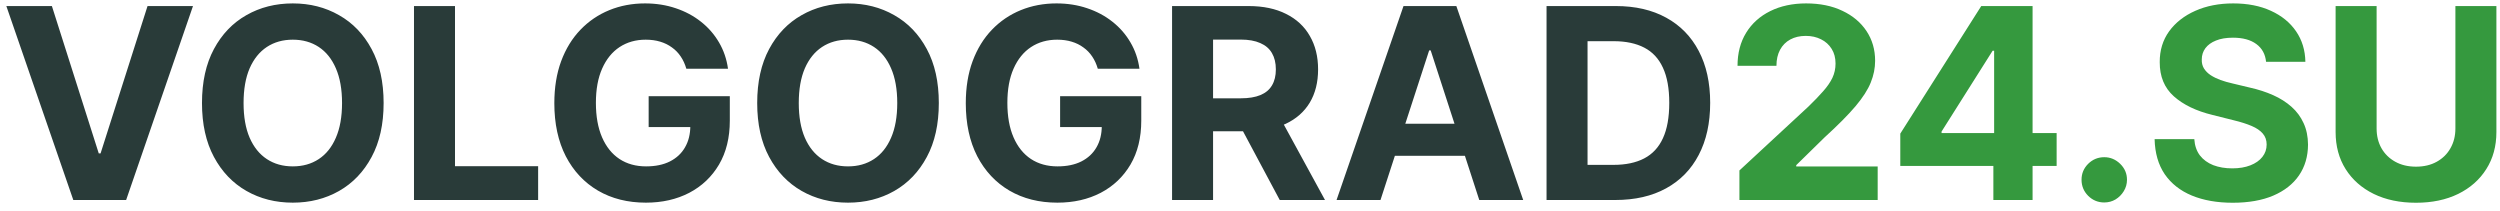 <svg width="225" height="19" viewBox="0 0 225 19" fill="none" xmlns="http://www.w3.org/2000/svg">
<path d="M4.67 0.545L8.889 13.807H9.051L13.278 0.545H17.369L11.352 18H6.597L0.571 0.545H4.67ZM34.526 9.273C34.526 11.176 34.165 12.796 33.443 14.131C32.727 15.466 31.75 16.486 30.511 17.19C29.278 17.889 27.892 18.239 26.352 18.239C24.801 18.239 23.409 17.886 22.176 17.182C20.943 16.477 19.969 15.457 19.253 14.122C18.537 12.787 18.179 11.171 18.179 9.273C18.179 7.369 18.537 5.75 19.253 4.415C19.969 3.08 20.943 2.062 22.176 1.364C23.409 0.659 24.801 0.307 26.352 0.307C27.892 0.307 29.278 0.659 30.511 1.364C31.75 2.062 32.727 3.08 33.443 4.415C34.165 5.75 34.526 7.369 34.526 9.273ZM30.784 9.273C30.784 8.04 30.599 7 30.23 6.153C29.866 5.307 29.352 4.665 28.688 4.227C28.023 3.79 27.244 3.571 26.352 3.571C25.46 3.571 24.682 3.79 24.017 4.227C23.352 4.665 22.835 5.307 22.466 6.153C22.102 7 21.921 8.04 21.921 9.273C21.921 10.506 22.102 11.546 22.466 12.392C22.835 13.239 23.352 13.881 24.017 14.318C24.682 14.756 25.46 14.974 26.352 14.974C27.244 14.974 28.023 14.756 28.688 14.318C29.352 13.881 29.866 13.239 30.23 12.392C30.599 11.546 30.784 10.506 30.784 9.273ZM37.259 18V0.545H40.95V14.957H48.432V18H37.259ZM61.771 6.188C61.651 5.773 61.484 5.406 61.268 5.088C61.052 4.764 60.788 4.491 60.475 4.27C60.168 4.043 59.816 3.869 59.418 3.75C59.026 3.631 58.592 3.571 58.114 3.571C57.222 3.571 56.438 3.793 55.762 4.236C55.092 4.679 54.569 5.324 54.194 6.17C53.819 7.011 53.631 8.04 53.631 9.256C53.631 10.472 53.816 11.506 54.185 12.358C54.555 13.21 55.077 13.861 55.754 14.31C56.43 14.753 57.228 14.974 58.148 14.974C58.984 14.974 59.697 14.827 60.288 14.531C60.884 14.23 61.339 13.807 61.651 13.261C61.969 12.716 62.129 12.071 62.129 11.327L62.879 11.438H58.379V8.659H65.683V10.858C65.683 12.392 65.359 13.71 64.711 14.812C64.063 15.909 63.171 16.756 62.035 17.352C60.898 17.943 59.597 18.239 58.131 18.239C56.495 18.239 55.057 17.878 53.819 17.156C52.58 16.429 51.614 15.398 50.921 14.062C50.234 12.722 49.89 11.131 49.89 9.29C49.89 7.875 50.094 6.614 50.504 5.506C50.918 4.392 51.498 3.449 52.242 2.676C52.986 1.903 53.853 1.315 54.842 0.912C55.83 0.509 56.901 0.307 58.055 0.307C59.043 0.307 59.964 0.452 60.816 0.741C61.668 1.026 62.424 1.429 63.083 1.952C63.748 2.474 64.29 3.097 64.711 3.818C65.131 4.534 65.401 5.324 65.521 6.188H61.771ZM84.494 9.273C84.494 11.176 84.133 12.796 83.412 14.131C82.696 15.466 81.719 16.486 80.48 17.19C79.247 17.889 77.861 18.239 76.321 18.239C74.77 18.239 73.378 17.886 72.145 17.182C70.912 16.477 69.938 15.457 69.222 14.122C68.506 12.787 68.148 11.171 68.148 9.273C68.148 7.369 68.506 5.75 69.222 4.415C69.938 3.08 70.912 2.062 72.145 1.364C73.378 0.659 74.77 0.307 76.321 0.307C77.861 0.307 79.247 0.659 80.48 1.364C81.719 2.062 82.696 3.08 83.412 4.415C84.133 5.75 84.494 7.369 84.494 9.273ZM80.753 9.273C80.753 8.04 80.568 7 80.199 6.153C79.835 5.307 79.321 4.665 78.656 4.227C77.992 3.79 77.213 3.571 76.321 3.571C75.429 3.571 74.651 3.79 73.986 4.227C73.321 4.665 72.804 5.307 72.435 6.153C72.071 7 71.889 8.04 71.889 9.273C71.889 10.506 72.071 11.546 72.435 12.392C72.804 13.239 73.321 13.881 73.986 14.318C74.651 14.756 75.429 14.974 76.321 14.974C77.213 14.974 77.992 14.756 78.656 14.318C79.321 13.881 79.835 13.239 80.199 12.392C80.568 11.546 80.753 10.506 80.753 9.273ZM98.802 6.188C98.683 5.773 98.515 5.406 98.299 5.088C98.083 4.764 97.819 4.491 97.506 4.27C97.2 4.043 96.847 3.869 96.45 3.75C96.058 3.631 95.623 3.571 95.146 3.571C94.254 3.571 93.469 3.793 92.793 4.236C92.123 4.679 91.6 5.324 91.225 6.17C90.85 7.011 90.663 8.04 90.663 9.256C90.663 10.472 90.847 11.506 91.217 12.358C91.586 13.21 92.109 13.861 92.785 14.31C93.461 14.753 94.259 14.974 95.18 14.974C96.015 14.974 96.728 14.827 97.319 14.531C97.915 14.23 98.37 13.807 98.683 13.261C99.001 12.716 99.16 12.071 99.16 11.327L99.91 11.438H95.41V8.659H102.714V10.858C102.714 12.392 102.39 13.71 101.742 14.812C101.094 15.909 100.202 16.756 99.066 17.352C97.93 17.943 96.629 18.239 95.163 18.239C93.526 18.239 92.089 17.878 90.85 17.156C89.612 16.429 88.646 15.398 87.952 14.062C87.265 12.722 86.921 11.131 86.921 9.29C86.921 7.875 87.126 6.614 87.535 5.506C87.95 4.392 88.529 3.449 89.273 2.676C90.018 1.903 90.884 1.315 91.873 0.912C92.862 0.509 93.933 0.307 95.086 0.307C96.075 0.307 96.995 0.452 97.847 0.741C98.7 1.026 99.455 1.429 100.114 1.952C100.779 2.474 101.322 3.097 101.742 3.818C102.163 4.534 102.433 5.324 102.552 6.188H98.802ZM105.486 18V0.545H112.372C113.69 0.545 114.815 0.781 115.747 1.253C116.685 1.719 117.398 2.381 117.886 3.239C118.381 4.091 118.628 5.094 118.628 6.247C118.628 7.406 118.378 8.403 117.878 9.239C117.378 10.068 116.653 10.704 115.705 11.148C114.761 11.591 113.619 11.812 112.278 11.812H107.668V8.847H111.682C112.386 8.847 112.972 8.75 113.438 8.557C113.903 8.364 114.25 8.074 114.477 7.688C114.71 7.301 114.827 6.821 114.827 6.247C114.827 5.668 114.71 5.179 114.477 4.781C114.25 4.384 113.901 4.082 113.429 3.878C112.963 3.668 112.375 3.562 111.665 3.562H109.176V18H105.486ZM114.912 10.057L119.25 18H115.176L110.932 10.057H114.912ZM124.244 18H120.29L126.315 0.545H131.071L137.088 18H133.134L128.761 4.534H128.625L124.244 18ZM123.997 11.139H133.338V14.02H123.997V11.139ZM145.376 18H139.189V0.545H145.428C147.183 0.545 148.695 0.895 149.962 1.594C151.229 2.287 152.203 3.284 152.885 4.585C153.572 5.886 153.916 7.443 153.916 9.256C153.916 11.074 153.572 12.636 152.885 13.943C152.203 15.25 151.223 16.253 149.945 16.952C148.672 17.651 147.149 18 145.376 18ZM142.879 14.838H145.223C146.314 14.838 147.232 14.645 147.976 14.258C148.726 13.867 149.288 13.261 149.663 12.443C150.044 11.619 150.234 10.557 150.234 9.256C150.234 7.966 150.044 6.912 149.663 6.094C149.288 5.276 148.729 4.673 147.984 4.287C147.24 3.901 146.322 3.707 145.232 3.707H142.879V14.838Z" fill="#293B39"/>
<path d="M156.548 18V15.341L162.761 9.588C163.289 9.077 163.732 8.616 164.09 8.207C164.454 7.798 164.729 7.398 164.917 7.006C165.104 6.608 165.198 6.179 165.198 5.719C165.198 5.207 165.082 4.767 164.849 4.398C164.616 4.023 164.298 3.736 163.894 3.537C163.491 3.332 163.033 3.23 162.522 3.23C161.988 3.23 161.522 3.338 161.124 3.554C160.727 3.77 160.42 4.08 160.204 4.483C159.988 4.886 159.88 5.366 159.88 5.923H156.377C156.377 4.781 156.636 3.79 157.153 2.949C157.67 2.108 158.394 1.457 159.326 0.997C160.258 0.537 161.332 0.307 162.548 0.307C163.798 0.307 164.886 0.528 165.812 0.972C166.744 1.409 167.468 2.017 167.985 2.795C168.502 3.574 168.761 4.466 168.761 5.472C168.761 6.131 168.63 6.781 168.369 7.423C168.113 8.065 167.656 8.778 166.996 9.562C166.337 10.341 165.408 11.276 164.21 12.367L161.661 14.864V14.983H168.991V18H156.548ZM171.026 14.932V12.026L178.312 0.545H180.818V4.568H179.335L174.741 11.838V11.974H185.097V14.932H171.026ZM179.403 18V14.046L179.472 12.758V0.545H182.932V18H179.403ZM189.384 18.222C188.821 18.222 188.338 18.023 187.935 17.625C187.537 17.222 187.338 16.739 187.338 16.176C187.338 15.619 187.537 15.142 187.935 14.744C188.338 14.347 188.821 14.148 189.384 14.148C189.929 14.148 190.406 14.347 190.815 14.744C191.224 15.142 191.429 15.619 191.429 16.176C191.429 16.551 191.332 16.895 191.139 17.207C190.952 17.514 190.705 17.761 190.398 17.949C190.091 18.131 189.753 18.222 189.384 18.222ZM203.947 5.565C203.879 4.878 203.586 4.344 203.069 3.963C202.552 3.582 201.85 3.392 200.964 3.392C200.362 3.392 199.853 3.477 199.438 3.648C199.023 3.812 198.705 4.043 198.484 4.338C198.268 4.634 198.16 4.969 198.16 5.344C198.148 5.656 198.214 5.929 198.356 6.162C198.504 6.395 198.705 6.597 198.961 6.767C199.217 6.932 199.512 7.077 199.847 7.202C200.183 7.321 200.54 7.423 200.921 7.509L202.489 7.884C203.251 8.054 203.95 8.281 204.586 8.565C205.222 8.849 205.773 9.199 206.239 9.614C206.705 10.028 207.066 10.517 207.322 11.079C207.583 11.642 207.717 12.287 207.722 13.014C207.717 14.082 207.444 15.008 206.904 15.793C206.37 16.571 205.597 17.176 204.586 17.608C203.58 18.034 202.367 18.247 200.947 18.247C199.538 18.247 198.31 18.031 197.265 17.599C196.225 17.168 195.413 16.528 194.827 15.682C194.248 14.829 193.944 13.776 193.915 12.52H197.487C197.526 13.105 197.694 13.594 197.989 13.986C198.29 14.372 198.691 14.665 199.191 14.864C199.697 15.057 200.268 15.153 200.904 15.153C201.529 15.153 202.072 15.062 202.532 14.881C202.998 14.699 203.359 14.446 203.614 14.122C203.87 13.798 203.998 13.426 203.998 13.006C203.998 12.614 203.881 12.284 203.648 12.017C203.421 11.75 203.086 11.523 202.643 11.335C202.205 11.148 201.668 10.977 201.032 10.824L199.131 10.347C197.66 9.989 196.498 9.429 195.646 8.668C194.793 7.906 194.37 6.881 194.376 5.591C194.37 4.534 194.651 3.611 195.219 2.821C195.793 2.031 196.58 1.415 197.58 0.972C198.58 0.528 199.717 0.307 200.989 0.307C202.285 0.307 203.415 0.528 204.381 0.972C205.353 1.415 206.109 2.031 206.648 2.821C207.188 3.611 207.467 4.526 207.484 5.565H203.947ZM220.986 0.545H224.676V11.881C224.676 13.153 224.372 14.267 223.764 15.222C223.162 16.176 222.318 16.921 221.233 17.454C220.148 17.983 218.884 18.247 217.44 18.247C215.991 18.247 214.724 17.983 213.639 17.454C212.554 16.921 211.71 16.176 211.108 15.222C210.506 14.267 210.205 13.153 210.205 11.881V0.545H213.895V11.565C213.895 12.23 214.04 12.821 214.33 13.338C214.625 13.855 215.04 14.261 215.574 14.557C216.108 14.852 216.73 15 217.44 15C218.156 15 218.778 14.852 219.307 14.557C219.841 14.261 220.253 13.855 220.543 13.338C220.838 12.821 220.986 12.23 220.986 11.565V0.545Z" fill="#35993E"/>
</svg>
